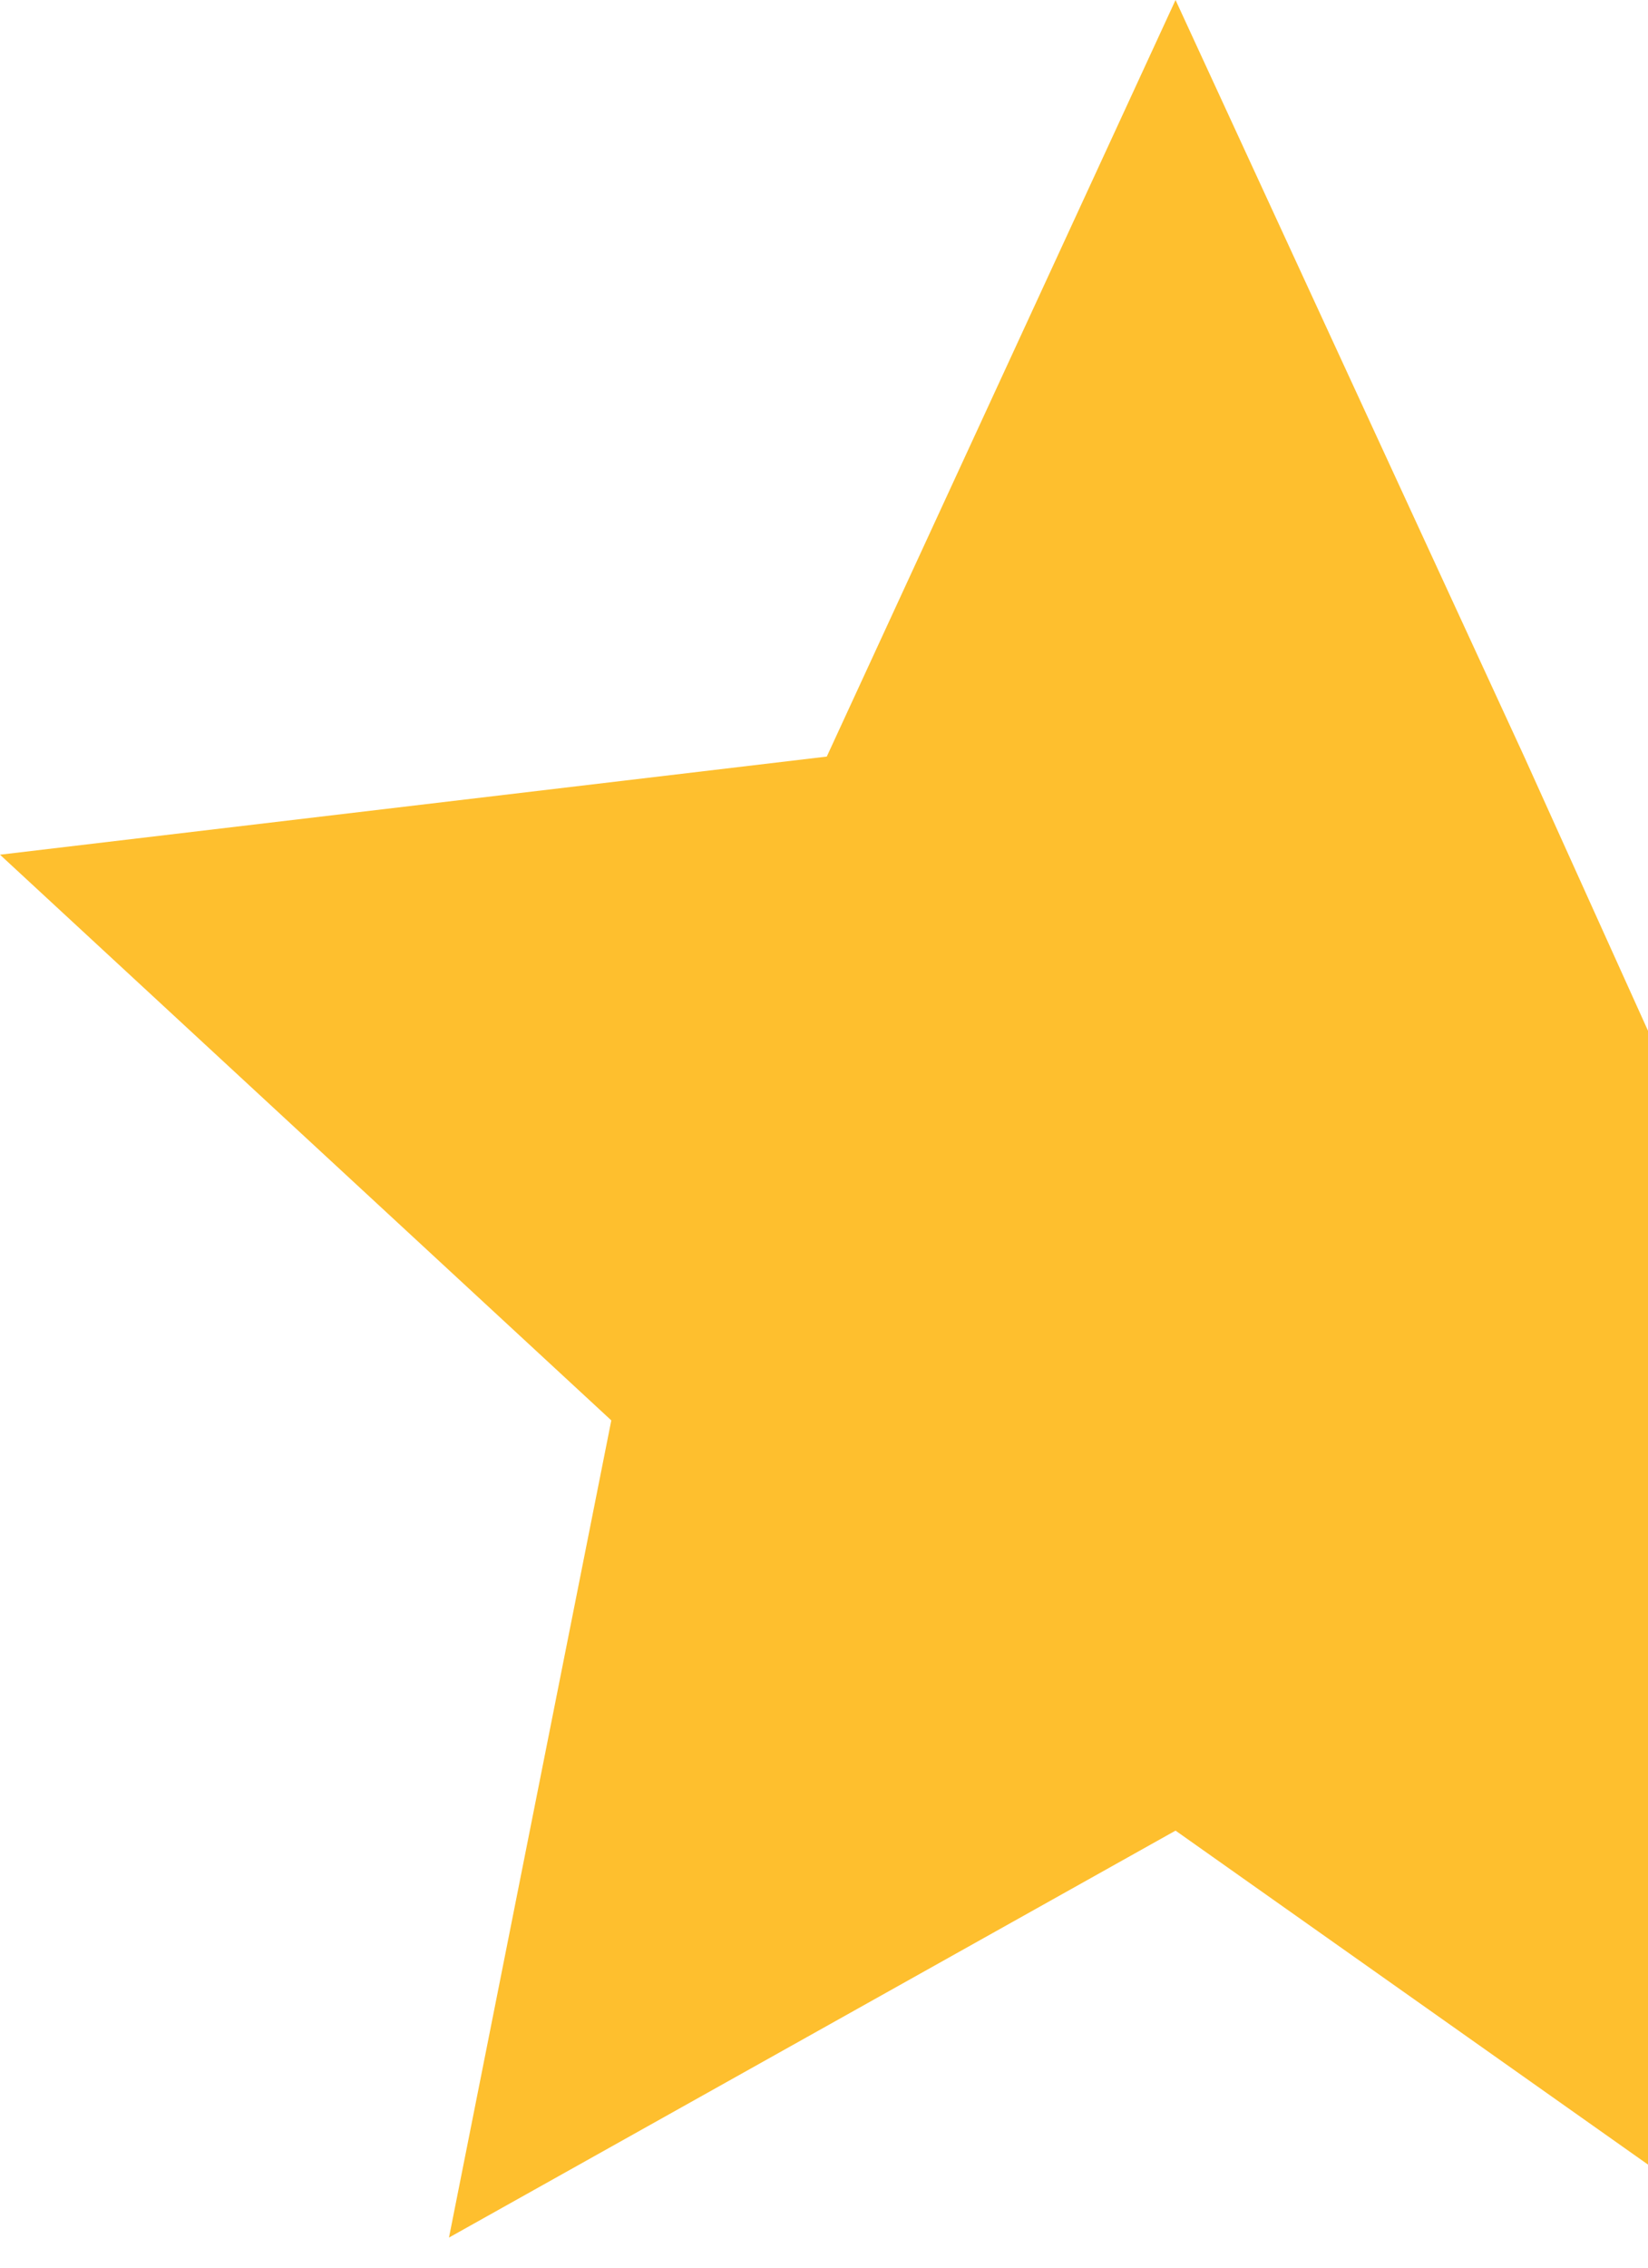 <svg width="16" height="22" viewBox="0 0 16 22" fill="none" xmlns="http://www.w3.org/2000/svg">
<path d="M4.359 21.708L11.413 17.76L16 21V13.78V10L14.798 7.34L11.413 0L8.027 7.34L0 8.292L5.935 13.78L4.359 21.708Z" fill="#FEBF2E"/>
</svg>
